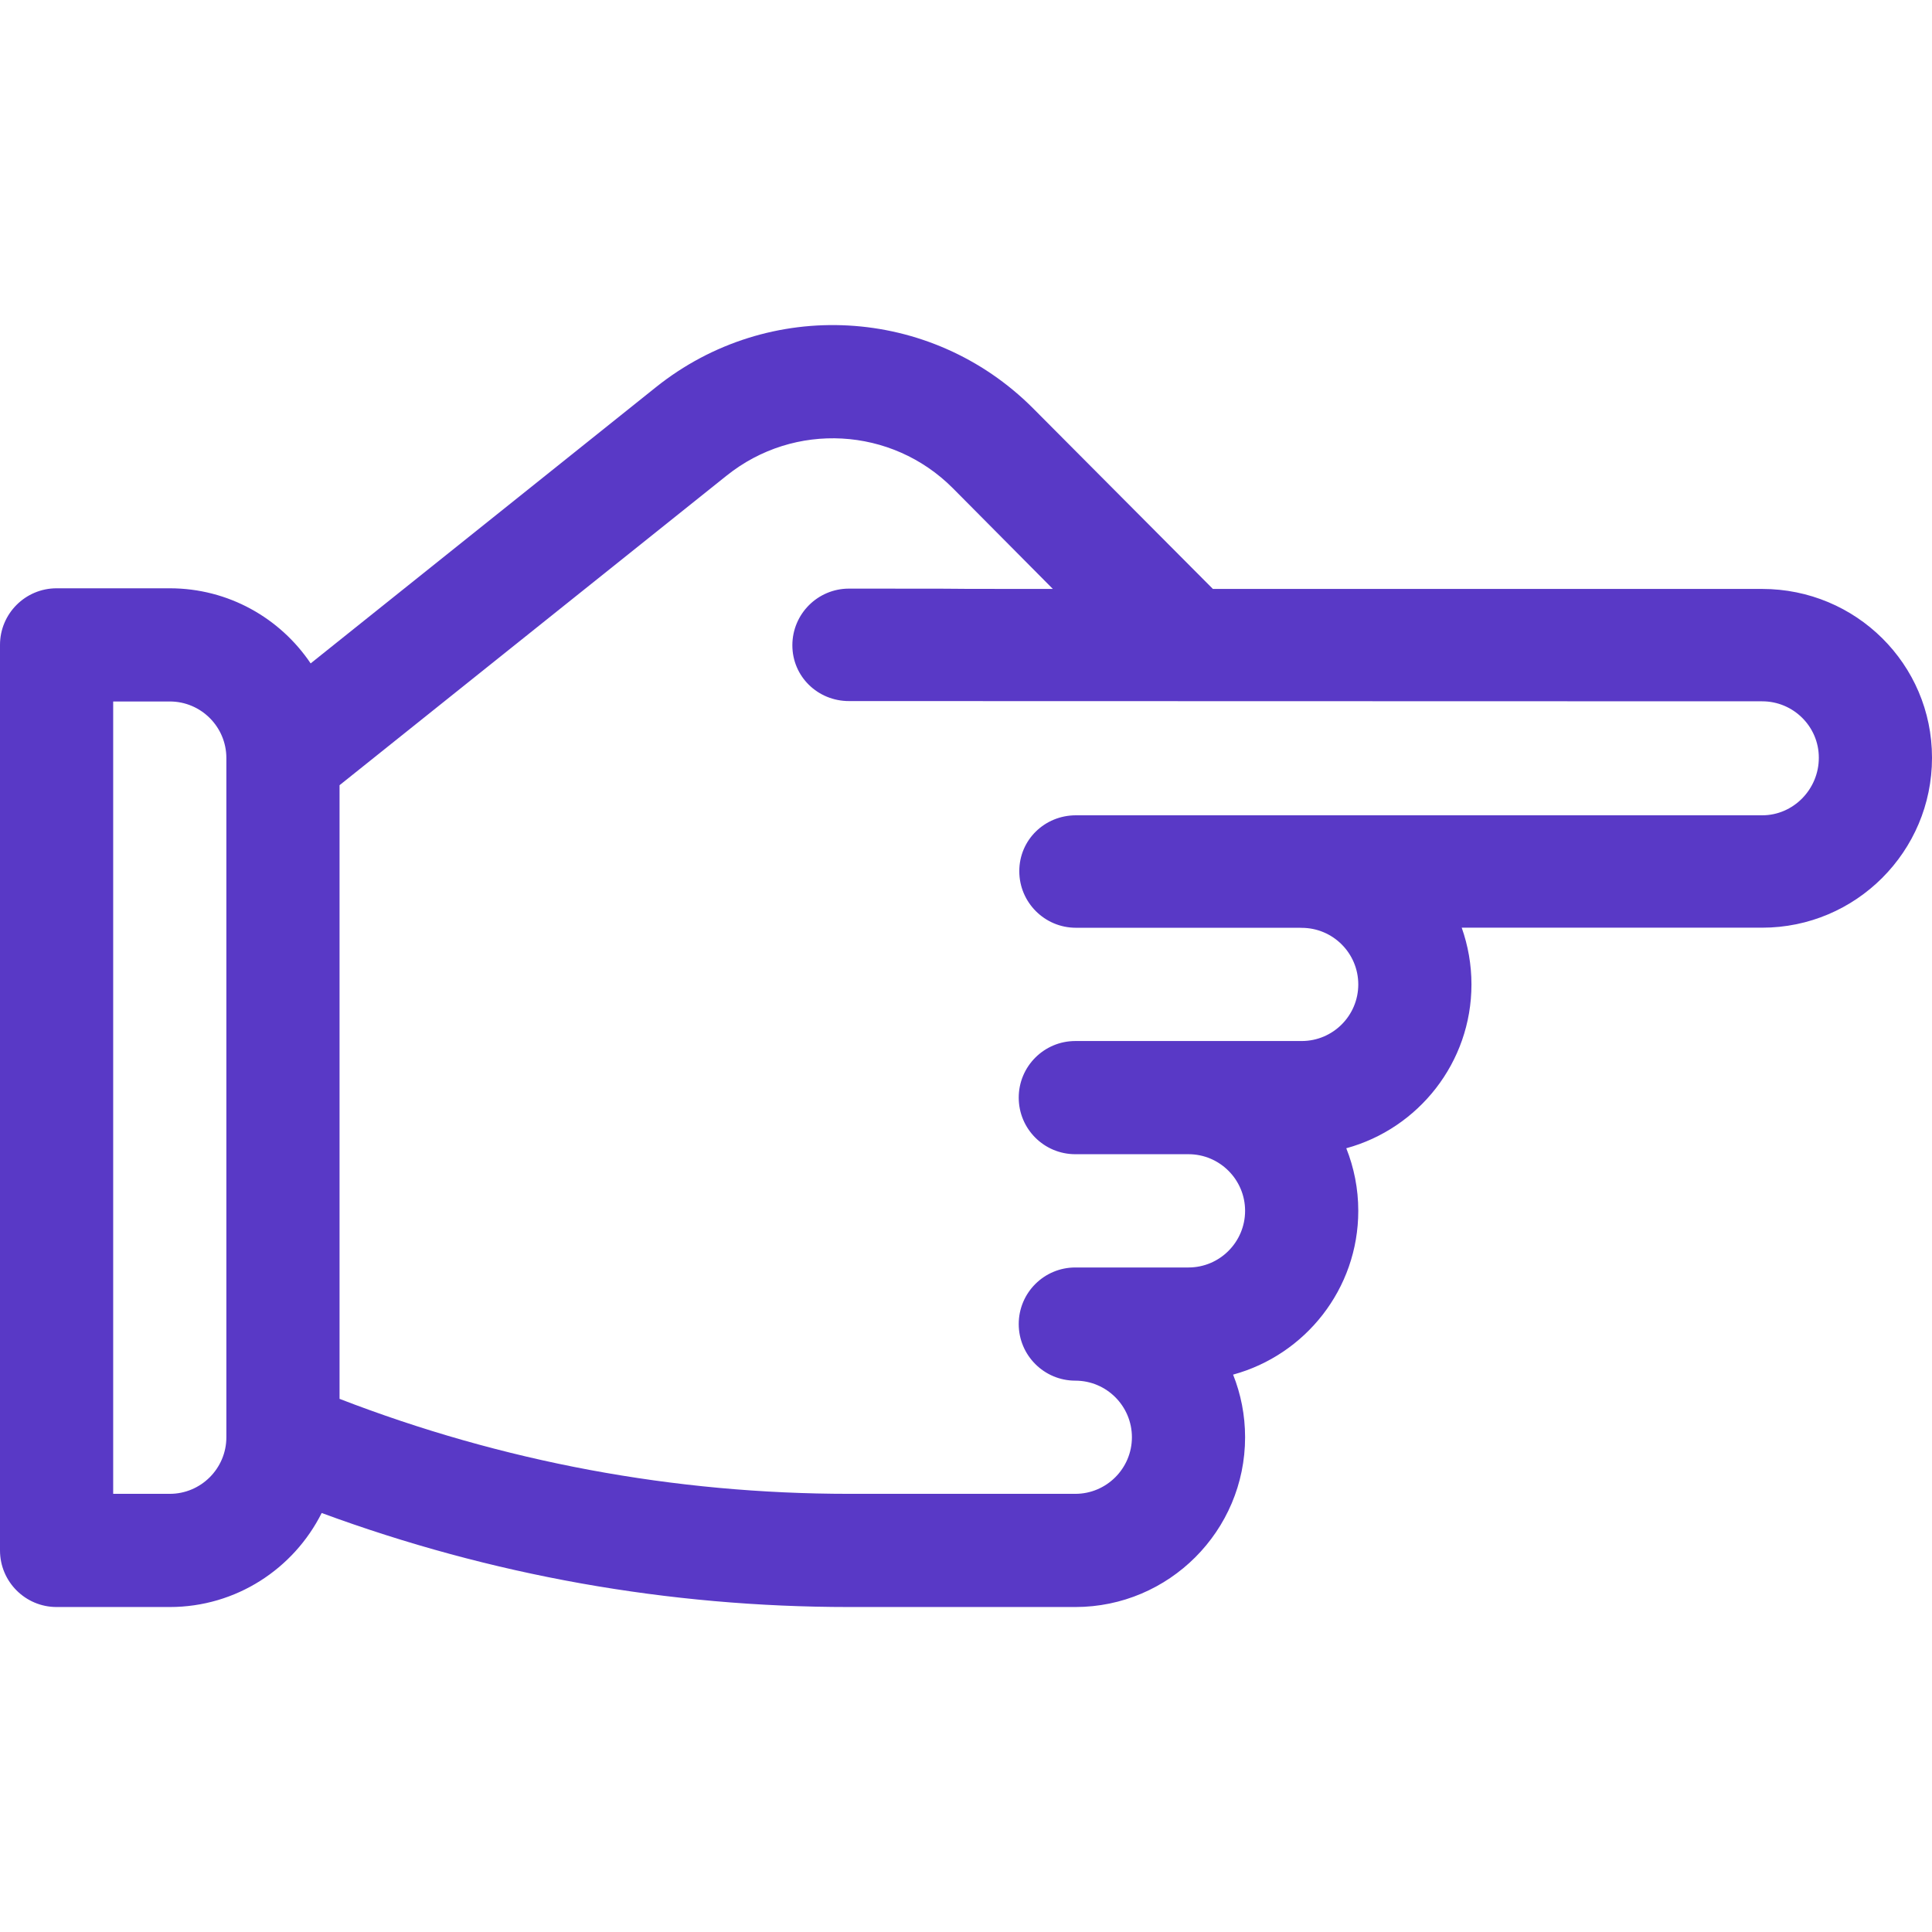 <svg xmlns="http://www.w3.org/2000/svg" width="24" height="24" viewBox="0 0 24 24" fill="none"><path d="M21.891 7.316H15.067L12.83 5.069C11.562 3.801 9.549 3.689 8.148 4.81L3.859 8.241C3.48 7.678 2.837 7.308 2.109 7.308H0.703C0.315 7.308 0 7.623 0 8.011V19.26C0 19.648 0.315 19.963 0.703 19.963H2.109C2.934 19.963 3.649 19.487 3.996 18.795C6.1 19.57 8.302 19.963 10.551 19.963C10.848 19.963 13.06 19.963 13.358 19.963C14.521 19.963 15.467 19.017 15.467 17.854C15.467 17.579 15.414 17.317 15.318 17.076C16.213 16.832 16.873 16.013 16.873 15.041C16.873 14.767 16.82 14.505 16.724 14.264C17.619 14.02 18.279 13.2 18.279 12.229C18.279 11.982 18.236 11.745 18.158 11.524H21.891C23.054 11.524 24 10.578 24 9.415V9.411C24 8.25 23.054 7.316 21.891 7.316ZM2.812 17.854C2.812 18.241 2.497 18.557 2.109 18.557H1.406V8.714H2.109C2.497 8.714 2.812 9.029 2.812 9.417L2.812 17.854ZM22.594 9.415C22.594 9.803 22.279 10.128 21.891 10.128H13.365C12.977 10.128 12.662 10.433 12.662 10.822C12.662 11.21 12.977 11.525 13.365 11.525H16.14C16.15 11.525 16.16 11.526 16.17 11.526C16.558 11.526 16.873 11.841 16.873 12.229C16.873 12.617 16.558 12.932 16.17 12.932H13.358C12.97 12.932 12.655 13.247 12.655 13.635C12.655 14.024 12.97 14.338 13.358 14.338H14.764C15.152 14.338 15.467 14.654 15.467 15.041C15.467 15.429 15.152 15.745 14.764 15.745H13.358C12.97 15.745 12.655 16.059 12.655 16.448C12.655 16.836 12.97 17.151 13.358 17.151C13.746 17.151 14.061 17.466 14.061 17.854C14.061 18.241 13.746 18.557 13.358 18.557C13.06 18.557 10.848 18.557 10.551 18.557C8.375 18.557 6.245 18.16 4.218 17.377V9.754L9.027 5.908C9.867 5.235 11.075 5.302 11.835 6.063L13.079 7.316C10.704 7.316 13.06 7.312 10.546 7.312C10.158 7.312 9.843 7.627 9.843 8.016C9.843 8.404 10.158 8.709 10.546 8.709C10.7 8.709 21.736 8.712 21.891 8.712C22.278 8.712 22.594 9.026 22.594 9.411L22.594 9.415Z" fill="#5939C6"></path></svg>